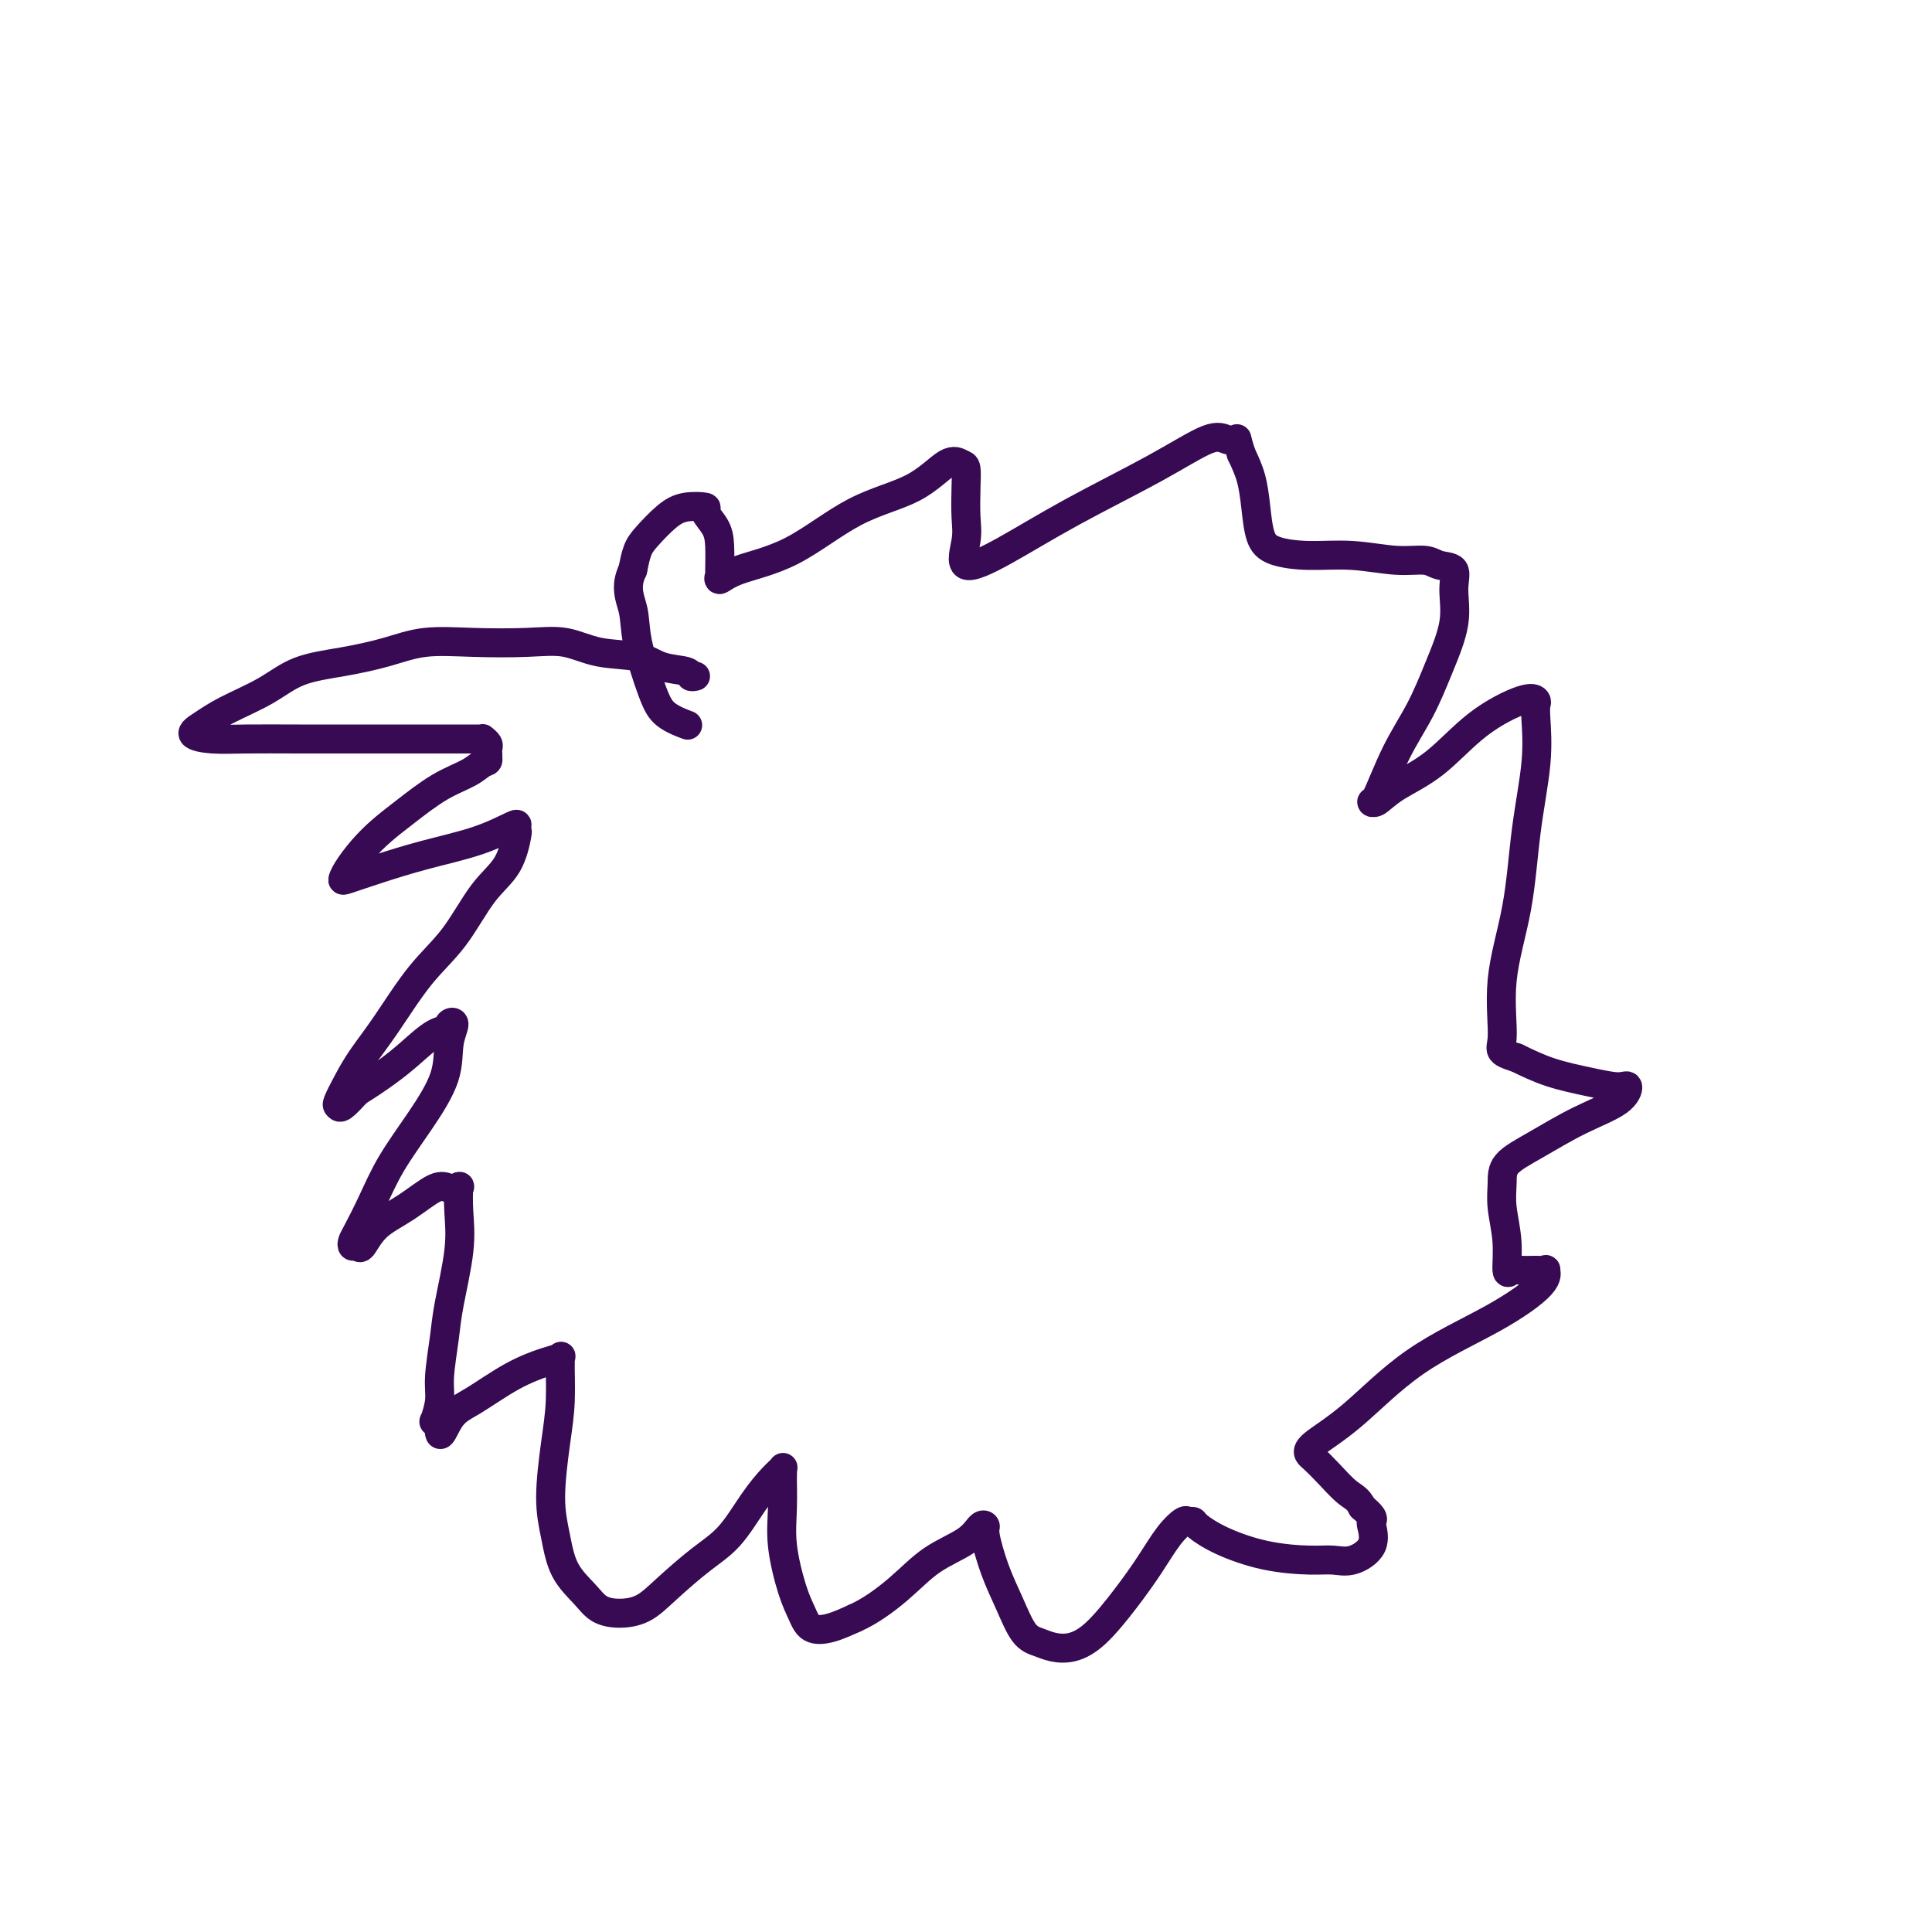 <svg viewBox='0 0 400 400' version='1.1' xmlns='http://www.w3.org/2000/svg' xmlns:xlink='http://www.w3.org/1999/xlink'><g fill='none' stroke='#370A53' stroke-width='6' stroke-linecap='round' stroke-linejoin='round'><path d='M144,140c-0.435,0.098 -0.869,0.196 -1,0c-0.131,-0.196 0.043,-0.687 -1,-1c-1.043,-0.313 -3.302,-0.448 -5,-1c-1.698,-0.552 -2.834,-1.521 -5,-2c-2.166,-0.479 -5.361,-0.470 -8,-1c-2.639,-0.530 -4.723,-1.600 -7,-2c-2.277,-0.400 -4.748,-0.129 -8,0c-3.252,0.129 -7.285,0.116 -11,0c-3.715,-0.116 -7.113,-0.335 -10,0c-2.887,0.335 -5.265,1.223 -8,2c-2.735,0.777 -5.827,1.444 -9,2c-3.173,0.556 -6.426,1.003 -9,2c-2.574,0.997 -4.469,2.544 -7,4c-2.531,1.456 -5.697,2.821 -8,4c-2.303,1.179 -3.743,2.172 -5,3c-1.257,0.828 -2.330,1.490 -2,2c0.330,0.510 2.064,0.869 4,1c1.936,0.131 4.075,0.035 7,0c2.925,-0.035 6.636,-0.009 11,0c4.364,0.009 9.380,0.003 14,0c4.620,-0.003 8.845,-0.002 12,0c3.155,0.002 5.242,0.003 7,0c1.758,-0.003 3.189,-0.012 4,0c0.811,0.012 1.002,0.045 1,0c-0.002,-0.045 -0.197,-0.167 0,0c0.197,0.167 0.785,0.622 1,1c0.215,0.378 0.058,0.679 0,1c-0.058,0.321 -0.017,0.663 0,1c0.017,0.337 0.008,0.668 0,1'/><path d='M101,157c0.193,0.755 -0.324,0.641 -1,1c-0.676,0.359 -1.510,1.190 -3,2c-1.490,0.810 -3.635,1.600 -6,3c-2.365,1.400 -4.949,3.412 -7,5c-2.051,1.588 -3.569,2.753 -5,4c-1.431,1.247 -2.775,2.578 -4,4c-1.225,1.422 -2.332,2.936 -3,4c-0.668,1.064 -0.898,1.678 -1,2c-0.102,0.322 -0.076,0.352 1,0c1.076,-0.352 3.203,-1.087 6,-2c2.797,-0.913 6.266,-2.006 10,-3c3.734,-0.994 7.734,-1.889 11,-3c3.266,-1.111 5.800,-2.437 7,-3c1.200,-0.563 1.068,-0.364 1,0c-0.068,0.364 -0.070,0.892 0,1c0.070,0.108 0.212,-0.206 0,1c-0.212,1.206 -0.779,3.931 -2,6c-1.221,2.069 -3.096,3.483 -5,6c-1.904,2.517 -3.836,6.136 -6,9c-2.164,2.864 -4.559,4.974 -7,8c-2.441,3.026 -4.928,6.968 -7,10c-2.072,3.032 -3.731,5.154 -5,7c-1.269,1.846 -2.149,3.414 -3,5c-0.851,1.586 -1.671,3.188 -2,4c-0.329,0.812 -0.165,0.834 0,1c0.165,0.166 0.333,0.476 1,0c0.667,-0.476 1.834,-1.738 3,-3'/><path d='M74,226c1.742,-1.034 4.098,-2.620 6,-4c1.902,-1.380 3.352,-2.555 5,-4c1.648,-1.445 3.496,-3.162 5,-4c1.504,-0.838 2.666,-0.797 3,-1c0.334,-0.203 -0.159,-0.648 0,-1c0.159,-0.352 0.969,-0.610 1,0c0.031,0.610 -0.718,2.090 -1,4c-0.282,1.910 -0.096,4.252 -1,7c-0.904,2.748 -2.897,5.902 -5,9c-2.103,3.098 -4.316,6.141 -6,9c-1.684,2.859 -2.840,5.536 -4,8c-1.160,2.464 -2.323,4.716 -3,6c-0.677,1.284 -0.868,1.600 -1,2c-0.132,0.400 -0.204,0.885 0,1c0.204,0.115 0.684,-0.138 1,0c0.316,0.138 0.468,0.667 1,0c0.532,-0.667 1.442,-2.532 3,-4c1.558,-1.468 3.762,-2.541 6,-4c2.238,-1.459 4.508,-3.306 6,-4c1.492,-0.694 2.205,-0.236 3,0c0.795,0.236 1.670,0.250 2,0c0.330,-0.250 0.114,-0.763 0,0c-0.114,0.763 -0.126,2.801 0,5c0.126,2.199 0.388,4.558 0,8c-0.388,3.442 -1.428,7.967 -2,11c-0.572,3.033 -0.676,4.574 -1,7c-0.324,2.426 -0.869,5.736 -1,8c-0.131,2.264 0.150,3.483 0,5c-0.150,1.517 -0.733,3.331 -1,4c-0.267,0.669 -0.219,0.191 0,0c0.219,-0.191 0.610,-0.096 1,0'/><path d='M91,294c-0.366,5.588 0.718,2.058 2,0c1.282,-2.058 2.760,-2.645 5,-4c2.240,-1.355 5.242,-3.478 8,-5c2.758,-1.522 5.272,-2.443 7,-3c1.728,-0.557 2.669,-0.749 3,-1c0.331,-0.251 0.053,-0.562 0,1c-0.053,1.562 0.119,4.997 0,8c-0.119,3.003 -0.531,5.573 -1,9c-0.469,3.427 -0.997,7.709 -1,11c-0.003,3.291 0.518,5.590 1,8c0.482,2.410 0.925,4.932 2,7c1.075,2.068 2.781,3.683 4,5c1.219,1.317 1.952,2.338 3,3c1.048,0.662 2.411,0.967 4,1c1.589,0.033 3.404,-0.205 5,-1c1.596,-0.795 2.973,-2.145 5,-4c2.027,-1.855 4.705,-4.213 7,-6c2.295,-1.787 4.209,-3.002 6,-5c1.791,-1.998 3.461,-4.778 5,-7c1.539,-2.222 2.947,-3.887 4,-5c1.053,-1.113 1.752,-1.673 2,-2c0.248,-0.327 0.045,-0.419 0,1c-0.045,1.419 0.070,4.349 0,7c-0.070,2.651 -0.323,5.023 0,8c0.323,2.977 1.222,6.557 2,9c0.778,2.443 1.435,3.748 2,5c0.565,1.252 1.037,2.453 2,3c0.963,0.547 2.418,0.442 4,0c1.582,-0.442 3.291,-1.221 5,-2'/><path d='M177,335c3.108,-1.356 6.378,-3.747 9,-6c2.622,-2.253 4.596,-4.367 7,-6c2.404,-1.633 5.238,-2.785 7,-4c1.762,-1.215 2.453,-2.494 3,-3c0.547,-0.506 0.950,-0.238 1,0c0.050,0.238 -0.254,0.445 0,2c0.254,1.555 1.068,4.459 2,7c0.932,2.541 1.984,4.721 3,7c1.016,2.279 1.995,4.657 3,6c1.005,1.343 2.035,1.649 3,2c0.965,0.351 1.864,0.746 3,1c1.136,0.254 2.509,0.368 4,0c1.491,-0.368 3.100,-1.216 5,-3c1.900,-1.784 4.091,-4.502 6,-7c1.909,-2.498 3.534,-4.775 5,-7c1.466,-2.225 2.772,-4.399 4,-6c1.228,-1.601 2.380,-2.631 3,-3c0.620,-0.369 0.710,-0.078 1,0c0.290,0.078 0.779,-0.056 1,0c0.221,0.056 0.173,0.302 1,1c0.827,0.698 2.530,1.849 5,3c2.470,1.151 5.706,2.301 9,3c3.294,0.699 6.644,0.947 9,1c2.356,0.053 3.717,-0.090 5,0c1.283,0.090 2.489,0.414 4,0c1.511,-0.414 3.328,-1.567 4,-3c0.672,-1.433 0.201,-3.147 0,-4c-0.201,-0.853 -0.131,-0.845 0,-1c0.131,-0.155 0.323,-0.473 0,-1c-0.323,-0.527 -1.162,-1.264 -2,-2'/><path d='M282,312c-0.791,-1.720 -1.769,-2.020 -3,-3c-1.231,-0.980 -2.716,-2.640 -4,-4c-1.284,-1.360 -2.369,-2.419 -3,-3c-0.631,-0.581 -0.809,-0.684 -1,-1c-0.191,-0.316 -0.393,-0.847 1,-2c1.393,-1.153 4.383,-2.929 8,-6c3.617,-3.071 7.860,-7.436 13,-11c5.140,-3.564 11.176,-6.328 16,-9c4.824,-2.672 8.435,-5.251 10,-7c1.565,-1.749 1.082,-2.666 1,-3c-0.082,-0.334 0.237,-0.085 0,0c-0.237,0.085 -1.029,0.006 -2,0c-0.971,-0.006 -2.120,0.061 -3,0c-0.880,-0.061 -1.489,-0.249 -2,0c-0.511,0.249 -0.922,0.934 -1,0c-0.078,-0.934 0.177,-3.487 0,-6c-0.177,-2.513 -0.785,-4.987 -1,-7c-0.215,-2.013 -0.037,-3.567 0,-5c0.037,-1.433 -0.066,-2.746 1,-4c1.066,-1.254 3.302,-2.451 6,-4c2.698,-1.549 5.859,-3.451 9,-5c3.141,-1.549 6.260,-2.746 8,-4c1.740,-1.254 2.099,-2.565 2,-3c-0.099,-0.435 -0.655,0.007 -2,0c-1.345,-0.007 -3.477,-0.463 -6,-1c-2.523,-0.537 -5.435,-1.153 -8,-2c-2.565,-0.847 -4.782,-1.923 -7,-3'/><path d='M314,219c-4.195,-1.294 -3.183,-1.529 -3,-4c0.183,-2.471 -0.462,-7.179 0,-12c0.462,-4.821 2.033,-9.754 3,-15c0.967,-5.246 1.332,-10.806 2,-16c0.668,-5.194 1.639,-10.022 2,-14c0.361,-3.978 0.112,-7.107 0,-9c-0.112,-1.893 -0.088,-2.552 0,-3c0.088,-0.448 0.239,-0.686 0,-1c-0.239,-0.314 -0.869,-0.703 -3,0c-2.131,0.703 -5.762,2.499 -9,5c-3.238,2.501 -6.082,5.707 -9,8c-2.918,2.293 -5.909,3.674 -8,5c-2.091,1.326 -3.280,2.599 -4,3c-0.720,0.401 -0.969,-0.069 -1,0c-0.031,0.069 0.157,0.678 1,-1c0.843,-1.678 2.341,-5.641 4,-9c1.659,-3.359 3.480,-6.112 5,-9c1.520,-2.888 2.737,-5.911 4,-9c1.263,-3.089 2.570,-6.243 3,-9c0.430,-2.757 -0.016,-5.116 0,-7c0.016,-1.884 0.493,-3.293 0,-4c-0.493,-0.707 -1.956,-0.711 -3,-1c-1.044,-0.289 -1.669,-0.864 -3,-1c-1.331,-0.136 -3.369,0.167 -6,0c-2.631,-0.167 -5.857,-0.805 -9,-1c-3.143,-0.195 -6.203,0.052 -9,0c-2.797,-0.052 -5.329,-0.403 -7,-1c-1.671,-0.597 -2.479,-1.438 -3,-3c-0.521,-1.562 -0.756,-3.844 -1,-6c-0.244,-2.156 -0.498,-4.188 -1,-6c-0.502,-1.812 -1.251,-3.406 -2,-5'/><path d='M257,94c-1.221,-3.791 -0.774,-3.270 -1,-3c-0.226,0.270 -1.123,0.287 -2,0c-0.877,-0.287 -1.732,-0.878 -4,0c-2.268,0.878 -5.949,3.225 -11,6c-5.051,2.775 -11.473,5.977 -17,9c-5.527,3.023 -10.161,5.867 -14,8c-3.839,2.133 -6.885,3.556 -8,3c-1.115,-0.556 -0.301,-3.090 0,-5c0.301,-1.910 0.088,-3.195 0,-5c-0.088,-1.805 -0.051,-4.128 0,-6c0.051,-1.872 0.116,-3.292 0,-4c-0.116,-0.708 -0.413,-0.703 -1,-1c-0.587,-0.297 -1.466,-0.898 -3,0c-1.534,0.898 -3.725,3.293 -7,5c-3.275,1.707 -7.634,2.727 -12,5c-4.366,2.273 -8.739,5.801 -13,8c-4.261,2.199 -8.409,3.071 -11,4c-2.591,0.929 -3.624,1.915 -4,2c-0.376,0.085 -0.095,-0.730 0,-1c0.095,-0.270 0.004,0.005 0,-1c-0.004,-1.005 0.078,-3.290 0,-5c-0.078,-1.710 -0.316,-2.847 -1,-4c-0.684,-1.153 -1.815,-2.324 -2,-3c-0.185,-0.676 0.574,-0.856 0,-1c-0.574,-0.144 -2.483,-0.251 -4,0c-1.517,0.251 -2.644,0.861 -4,2c-1.356,1.139 -2.942,2.807 -4,4c-1.058,1.193 -1.588,1.912 -2,3c-0.412,1.088 -0.706,2.544 -1,4'/><path d='M131,118c-1.722,3.541 -0.527,5.895 0,8c0.527,2.105 0.386,3.962 1,7c0.614,3.038 1.982,7.259 3,10c1.018,2.741 1.685,4.003 3,5c1.315,0.997 3.277,1.730 4,2c0.723,0.270 0.207,0.077 0,0c-0.207,-0.077 -0.103,-0.039 0,0'/></g>
</svg>